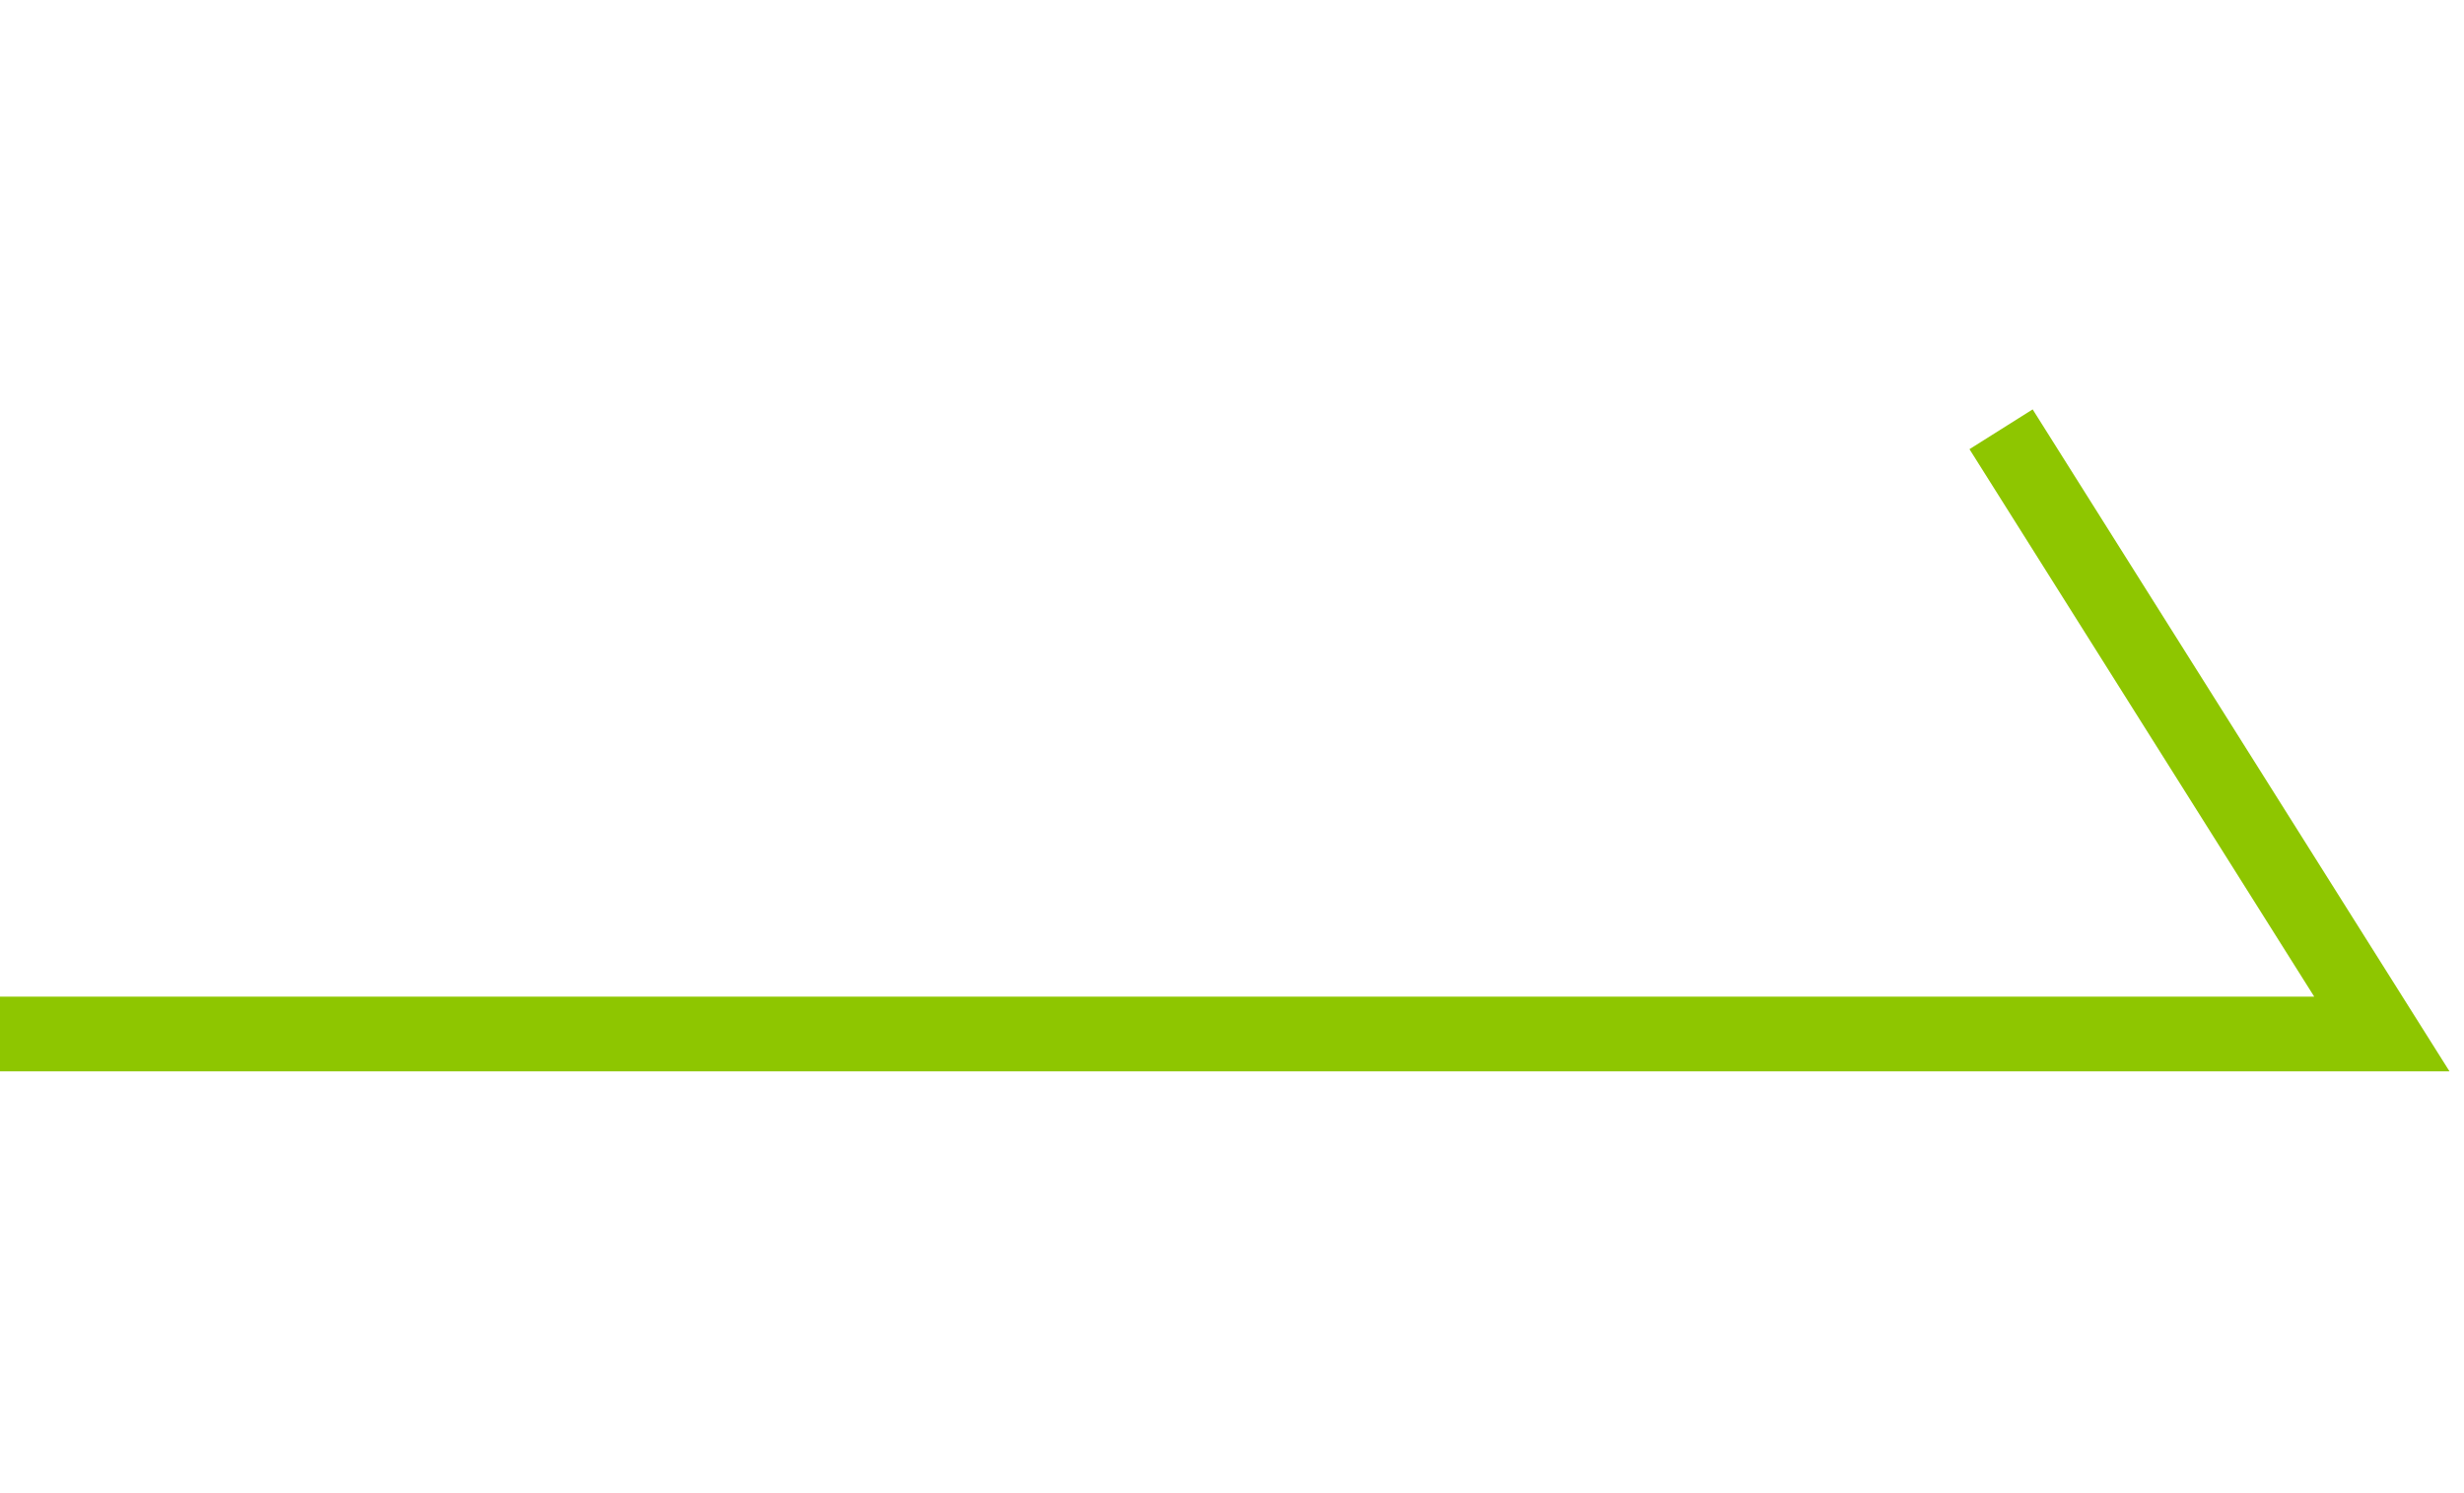 <?xml version="1.0" encoding="utf-8"?>
<!-- Generator: Adobe Illustrator 27.1.1, SVG Export Plug-In . SVG Version: 6.00 Build 0)  -->
<svg version="1.1" id="レイヤー_1" xmlns="http://www.w3.org/2000/svg" xmlns:xlink="http://www.w3.org/1999/xlink" x="0px"
	 y="0px" viewBox="0 0 66 40" style="enable-background:new 0 0 66 40;" xml:space="preserve">
<style type="text/css">
	.st0{fill:none;stroke:#8EC600;stroke-width:2;stroke-miterlimit:10;}
</style>
<polyline class="st0" points="0,27.7 63.8,27.7 53.6,11.5 "/>
</svg>
